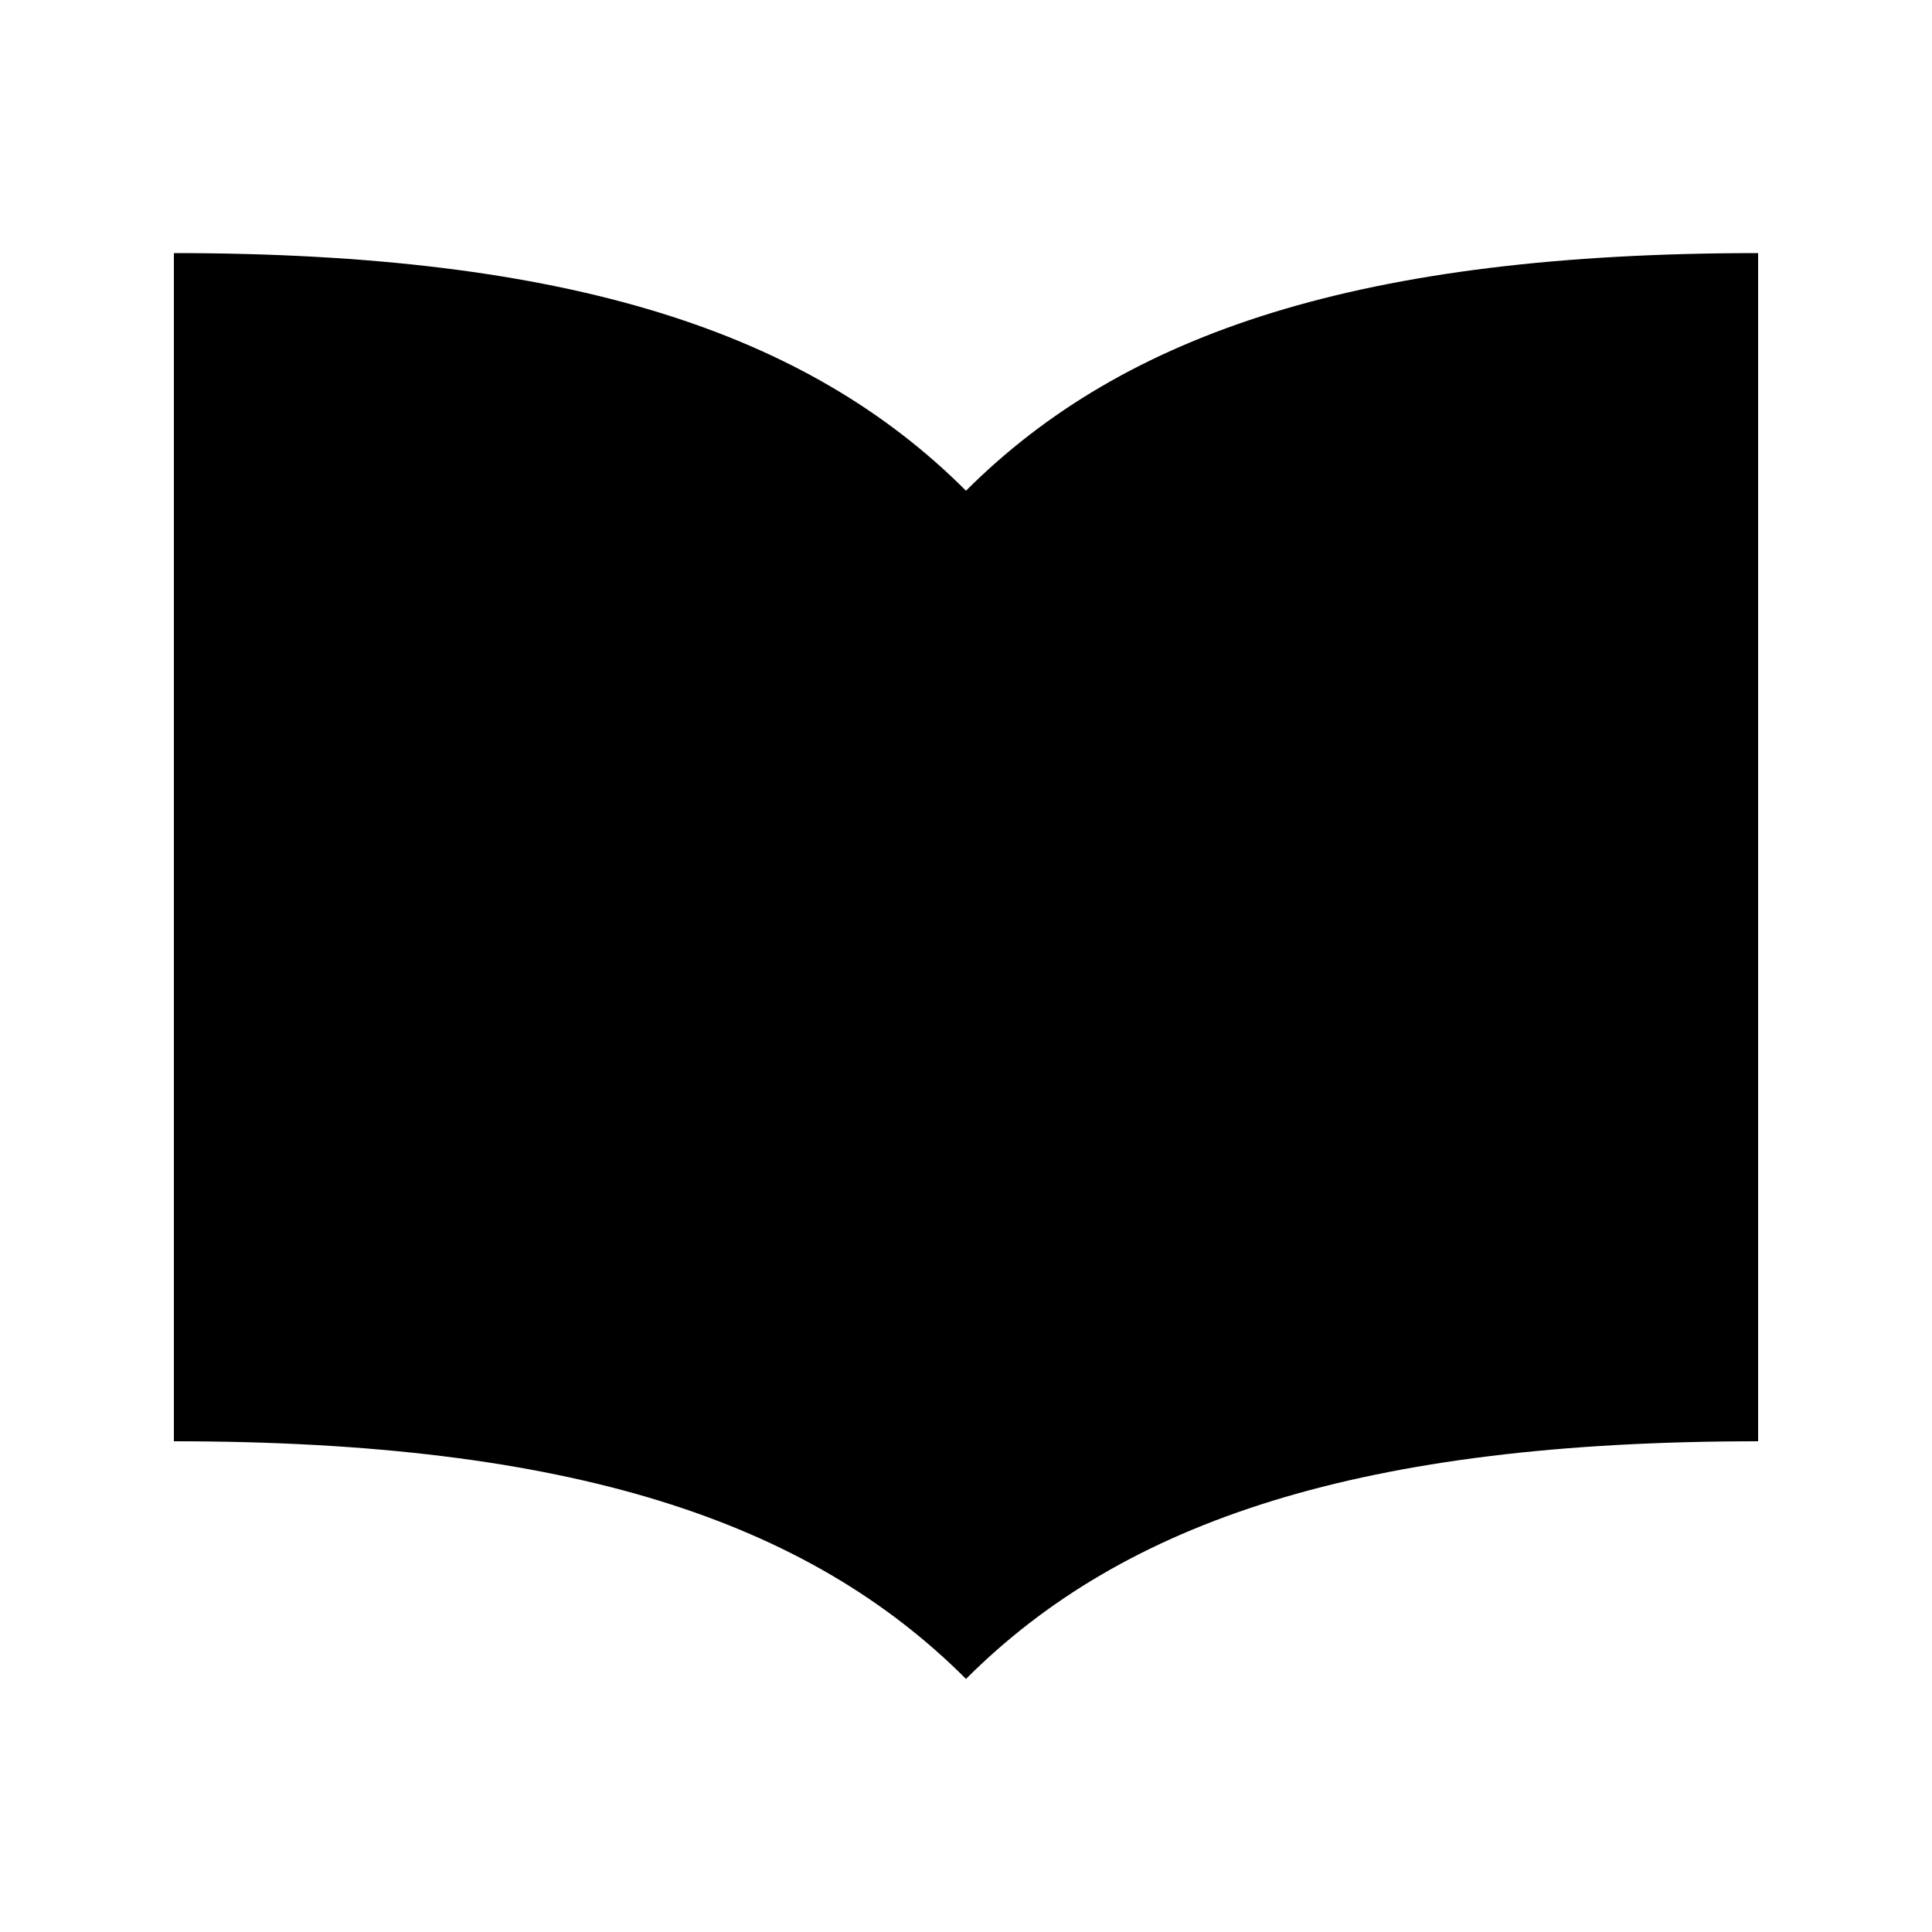 <?xml version="1.0" encoding="UTF-8"?>
<!-- Uploaded to: SVG Repo, www.svgrepo.com, Generator: SVG Repo Mixer Tools -->
<svg fill="#000000" width="800px" height="800px" version="1.1" viewBox="144 144 512 512" xmlns="http://www.w3.org/2000/svg">
 <path d="m400 274.05c-41.984-41.984-104.96-62.977-209.92-62.977v314.88c104.96 0 167.94 20.992 209.92 62.977 41.984-41.984 104.96-62.977 209.92-62.977v-314.88c-104.96 0-167.93 20.992-209.92 62.977" fill-rule="evenodd"/>
</svg>